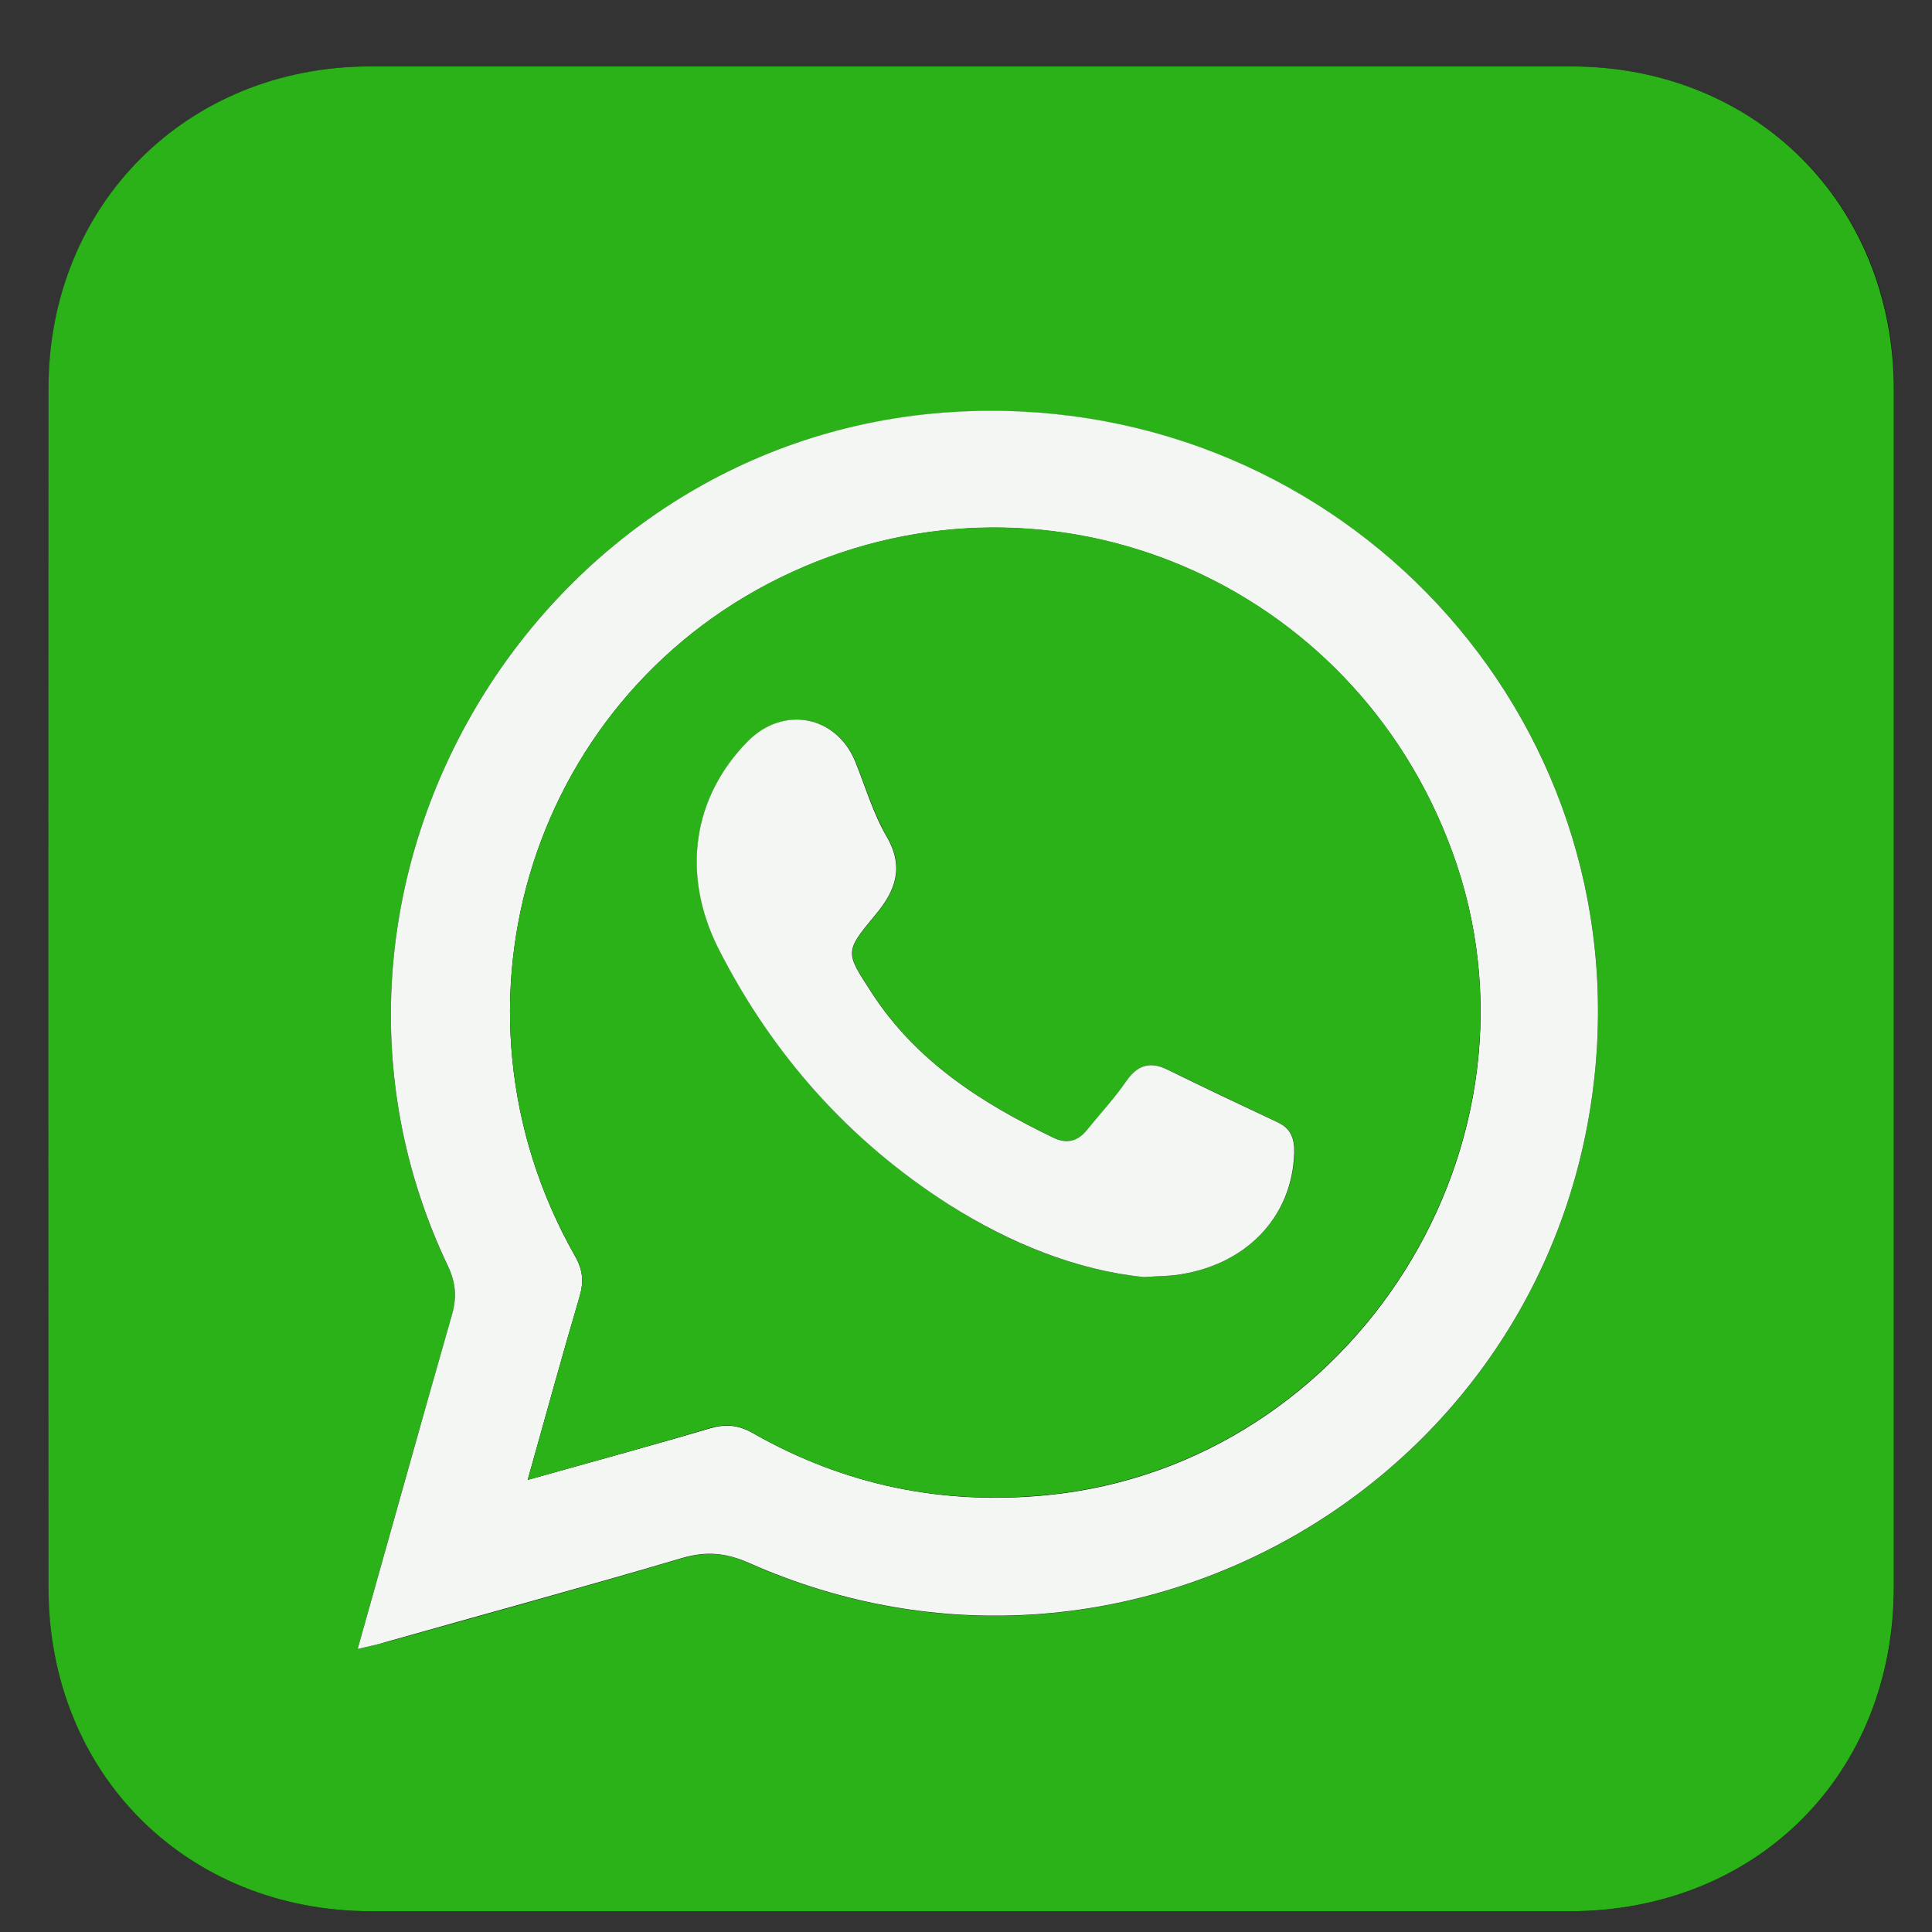 <?xml version="1.0" encoding="utf-8"?>
<!-- Generator: Adobe Illustrator 27.9.0, SVG Export Plug-In . SVG Version: 6.00 Build 0)  -->
<svg version="1.1" id="Layer_1" xmlns="http://www.w3.org/2000/svg" xmlns:xlink="http://www.w3.org/1999/xlink" x="0px" y="0px"
	 viewBox="0 0 800 800" style="enable-background:new 0 0 800 800;" xml:space="preserve">
<rect x="0" y="0" width="800" height="800" fill="#333333" stroke="none"/>
<style type="text/css">
	.st0{fill:#2AD745;}
	.st1{fill:#FEFEFE;}
	.st2{fill:#2AB218;}
	.st3{fill:#F3F6F3;}
</style>
<g>
	<path class="st0" d="M-1144.5-435c221.2,0,400,178.9,399.9,400.2C-744.7,186.4-923.7,365.2-1145,365
		c-221.2-0.2-399.9-179.3-399.6-400.5C-1544.3-256.7-1365.6-435.1-1144.5-435z M-910.5-27.6c-0.3-43.9-8.2-78.7-24.8-111.4
		c-60.2-118-205.2-163.6-321.4-99.7c-71.3,39.2-111.8,100.6-120.8,181.6c-5.4,48.6,5.2,94.4,29.5,137c1.7,3,2.8,5.7,2.1,9.5
		c-5.4,29.1-10.6,58.2-15.7,87.3c-1.7,9.9-2.7,8.7,6.9,7.2c30.9-4.9,61.7-9.9,92.6-14.9c2.9-0.5,5.5-0.1,8.2,1.3
		c49.1,25.4,100.9,32.7,155.2,22.5C-990.5,172.3-910.5,75.5-910.5-27.6z"/>
	<path class="st1" d="M-910.5-27.6c0,103.2-80.1,199.9-188.2,220.3c-54.4,10.3-106.1,3-155.2-22.5c-2.7-1.4-5.3-1.7-8.2-1.3
		c-30.9,5-61.7,10-92.6,14.9c-9.6,1.5-8.6,2.7-6.9-7.2c5.1-29.1,10.3-58.2,15.7-87.3c0.7-3.8-0.4-6.5-2.1-9.5
		c-24.3-42.5-34.9-88.4-29.5-137c9-81,49.5-142.5,120.8-181.6c116.2-63.8,261.2-18.3,321.4,99.7C-918.6-106.3-910.8-71.5-910.5-27.6
		z M-947.8-36.5c-0.3-15.9-2.5-33.4-7.3-50.6c-27.2-98.1-125.9-159.1-227.1-139.4c-138,26.9-204.9,184.4-124.5,301.7
		c2.1,3,2.7,5.8,1.9,9.4c-3.7,16.7-7,33.5-10.5,50.3c-0.9,4.2,0.4,4.8,4.3,4c18.1-3.6,36.3-6.9,54.4-10.5c2.9-0.6,5,0,7.4,1.5
		c44.1,27.3,91.8,35.9,142.7,26.4C-1015.6,139.5-947.9,58-947.8-36.5z"/>
	<path class="st0" d="M-947.8-36.5c-0.1,94.5-67.9,176-158.9,192.9c-50.9,9.4-98.6,0.8-142.7-26.4c-2.4-1.5-4.5-2-7.4-1.5
		c-18.1,3.6-36.3,6.9-54.4,10.5c-3.8,0.8-5.2,0.1-4.3-4c3.6-16.8,6.9-33.6,10.5-50.3c0.8-3.7,0.2-6.4-1.9-9.4
		c-80.4-117.3-13.5-274.8,124.5-301.7c101.2-19.7,200,41.3,227.1,139.4C-950.3-69.9-948.1-52.3-947.8-36.5z M-1255.5-88.5
		c-0.2,3.6,0.7,8.6,1.7,13.6c3.3,16.4,11.5,30.5,19.9,44.6c29.6,49.6,70.1,85.7,125.9,103.4c10.9,3.5,21.7,6.1,33.2,3.7
		c23.8-4.8,42.3-16.3,45.5-43c0.7-6-0.2-10.5-6.3-13.5c-7.1-3.4-13.8-7.7-20.8-11.5c-7.3-4-14.5-8.1-21.9-11.8
		c-6.6-3.2-9-2.5-13.8,2.9c-3.9,4.4-7.7,8.8-11.8,13c-11.8,12.2-10.1,12.8-26.5,4.4c-29.4-15.1-50.6-38.1-66.1-66.9
		c-2.7-5.1-2-9,2.3-13c5.5-5.1,10.9-10.3,14.7-17c2.2-3.9,2.5-7.6,0.9-11.8c-4.5-12.4-9.2-24.7-13-37.3c-3.1-10.5-7.7-18-20.1-16.4
		c-0.5,0.1-1.1-0.2-1.7-0.3c-6.9-1.3-13.1,0.5-18.4,5C-1247.2-127.2-1255.3-110.4-1255.5-88.5z"/>
	<path class="st1" d="M-1255.5-88.5c0.3-22,8.4-38.7,23.9-51.9c5.3-4.5,11.5-6.3,18.4-5c0.6,0.1,1.1,0.4,1.7,0.3
		c12.5-1.6,17,5.9,20.1,16.4c3.7,12.6,8.5,24.9,13,37.3c1.5,4.2,1.3,7.9-0.9,11.8c-3.8,6.7-9.2,11.9-14.7,17c-4.3,4-5.1,8-2.3,13
		c15.5,28.8,36.7,51.8,66.1,66.9c16.4,8.4,14.7,7.9,26.5-4.4c4-4.2,7.9-8.6,11.8-13c4.7-5.4,7.2-6.2,13.8-2.9
		c7.4,3.7,14.6,7.8,21.9,11.8c6.9,3.8,13.7,8.1,20.8,11.5c6.1,2.9,7,7.5,6.3,13.5c-3.2,26.7-21.7,38.2-45.5,43
		c-11.5,2.3-22.2-0.3-33.2-3.7c-55.8-17.7-96.3-53.8-125.9-103.4c-8.4-14.1-16.6-28.3-19.9-44.6
		C-1254.8-79.9-1255.7-84.9-1255.5-88.5z"/>
</g>
<g>
	<path d="M401.9,27.5c-82.8,0-165.7,0-248.5,0C77.5,27.6,20.2,84.8,20.2,160.7c-0.1,165.7-0.1,331.3,0,497
		c0,76.6,57.1,133.7,133.8,133.7c165.3,0,330.6,0,496,0c77.4,0,134.2-56.9,134.3-134.3c0-165.3,0-330.6,0-495.9
		c0-76.6-57.1-133.6-133.8-133.7C567.6,27.5,484.7,27.5,401.9,27.5z"/>
	<path class="st2" d="M401.9,27.5c82.8,0,165.7,0,248.5,0c76.7,0,133.7,57.1,133.8,133.7c0,165.3,0,330.6,0,495.9
		c0,77.5-56.8,134.3-134.3,134.3c-165.3,0-330.6,0-496,0c-76.7,0-133.7-57-133.8-133.7c-0.1-165.7-0.1-331.3,0-497
		c0-75.9,57.3-133.1,133.1-133.2C236.2,27.5,319,27.5,401.9,27.5z M148.1,682.8c5-1.2,8.3-1.9,11.4-2.7
		c41.1-11.5,82.2-22.8,123.1-34.9c10-2.9,18.1-2.2,27.6,2.1c156.6,69.5,334.5-34.8,350.4-204.9c14.3-152.9-111.4-281.2-266.2-271.7
		C221.3,181.3,111,367.9,185.5,524.4c3.3,6.9,3.7,13,1.6,20.3C174.1,589.9,161.4,635.3,148.1,682.8z"/>
	<path class="st3" d="M148.1,682.8c13.4-47.5,26-92.9,39-138.2c2.1-7.3,1.7-13.3-1.6-20.3C111,367.9,221.3,181.3,394.4,170.6
		c154.7-9.5,280.4,118.8,266.2,271.7c-15.9,170.2-193.8,274.4-350.4,204.9c-9.5-4.2-17.6-5-27.6-2.1
		c-40.9,12.1-82.1,23.3-123.1,34.9C156.3,681,153.1,681.6,148.1,682.8z M218.5,612.8c26.6-7.5,51-14.1,75.3-21.3
		c6.5-1.9,11.7-1.6,17.9,1.9c37.9,21.6,78.6,30,122.1,25.7C561,606.4,645.3,472.6,601.3,352.6c-40.9-111.9-165.8-164.8-273.1-115.8
		c-107.6,49.1-149.1,179.3-90.1,283.3c3.3,5.8,3.7,10.6,1.9,16.8C232.8,561.2,226.1,585.8,218.5,612.8z"/>
	<path class="st2" d="M218.5,612.8c7.6-27.1,14.4-51.6,21.5-76c1.8-6.1,1.4-11-1.9-16.8c-59-103.9-17.5-234.1,90.1-283.3
		c107.4-49,232.2,3.9,273.1,115.8c43.9,120-40.3,253.8-167.6,266.5c-43.5,4.3-84.2-4-122.1-25.7c-6.2-3.5-11.3-3.8-17.9-1.9
		C269.5,598.7,245.1,605.3,218.5,612.8z M473.6,528.8c6.2-0.4,9.6-0.4,13-0.8c28.9-3.6,48.6-23.9,49.4-50.5
		c0.2-5.8-1.3-10.1-6.9-12.8c-15.2-7.2-30.4-14.4-45.6-21.8c-7.4-3.6-12.5-1.8-17.1,4.9c-4.9,7.1-10.8,13.4-16.2,20.1
		c-3.8,4.7-8.3,5.9-13.9,3.2c-29.7-14.3-56.9-31.5-75.3-60.1c-10.8-16.7-11.3-16.7,1.5-32.1c8.4-10,12.1-19.7,4.8-32.4
		c-5.5-9.6-8.8-20.6-13-31c-7.8-19.3-29.9-23.4-44.7-8.4c-22.6,22.9-27.7,54.8-11.8,86.1c22.2,43.5,53.8,79.1,95.1,105.5
		C418.2,515,445.9,526,473.6,528.8z"/>
	<path class="st3" d="M473.6,528.8c-27.7-2.8-55.3-13.9-80.8-30.1c-41.3-26.4-72.9-62-95.1-105.5c-15.9-31.3-10.7-63.2,11.8-86.1
		c14.8-15.1,36.9-10.9,44.7,8.4c4.2,10.4,7.4,21.4,13,31c7.3,12.7,3.6,22.4-4.8,32.4c-12.8,15.4-12.3,15.4-1.5,32.1
		c18.4,28.5,45.6,45.8,75.3,60.1c5.6,2.7,10.1,1.5,13.9-3.2c5.4-6.7,11.3-13,16.2-20.1c4.6-6.7,9.8-8.5,17.1-4.9
		c15.1,7.4,30.3,14.6,45.6,21.8c5.6,2.6,7.1,6.9,6.9,12.8c-0.8,26.7-20.4,46.9-49.4,50.5C483.2,528.4,479.8,528.4,473.6,528.8z"/>
</g>
</svg>
